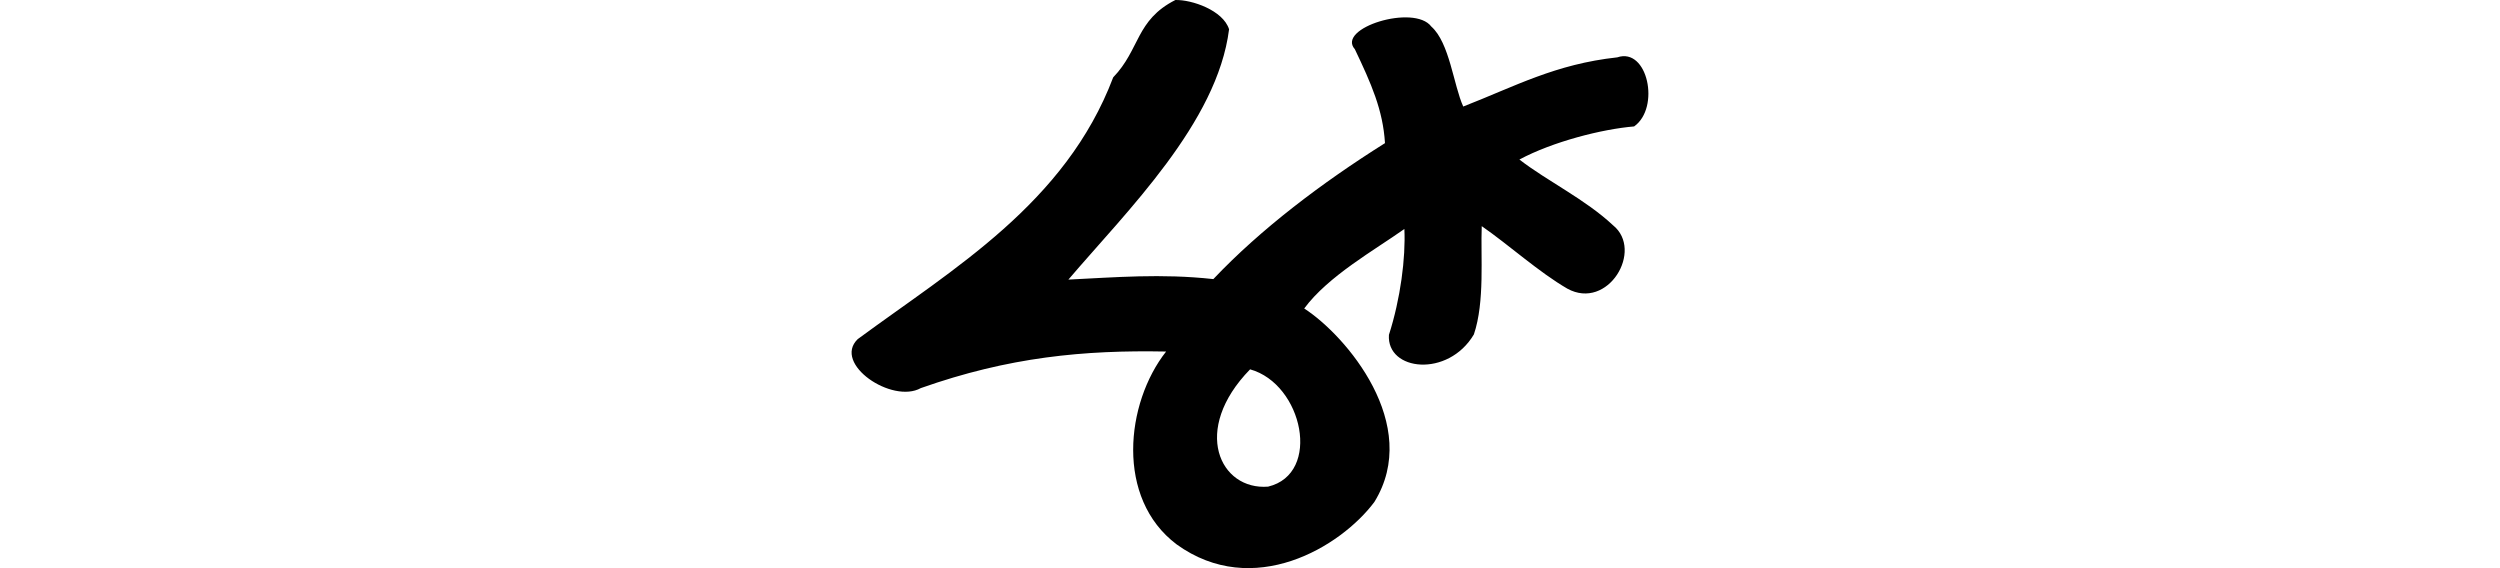 <?xml version="1.0" encoding="UTF-8" standalone="no"?>
<!-- Created with Inkscape (http://www.inkscape.org/) -->

<svg
   xmlns:dc="http://purl.org/dc/elements/1.1/"
   xmlns:cc="http://creativecommons.org/ns#"
   xmlns:rdf="http://www.w3.org/1999/02/22-rdf-syntax-ns#"
   xmlns:svg="http://www.w3.org/2000/svg"
   xmlns="http://www.w3.org/2000/svg"
   xmlns:sodipodi="http://sodipodi.sourceforge.net/DTD/sodipodi-0.dtd"
   xmlns:inkscape="http://www.inkscape.org/namespaces/inkscape"
   width="200"
   height="45.449"
   id="svg2"
   version="1.1"
   inkscape:version="0.48.3.1 r9886"
   sodipodi:docname="sank.svg">
  <defs
     id="defs4" />
  <sodipodi:namedview
     id="base"
     pagecolor="#ffffff"
     bordercolor="#666666"
     borderopacity="1.0"
     inkscape:pageopacity="0.0"
     inkscape:pageshadow="2"
     inkscape:zoom="1.979899"
     inkscape:cx="-15.905832"
     inkscape:cy="37.42393"
     inkscape:document-units="px"
     inkscape:current-layer="layer1"
     showgrid="false"
     fit-margin-top="0"
     fit-margin-left="0"
     fit-margin-right="0"
     fit-margin-bottom="0"
     inkscape:window-width="1301"
     inkscape:window-height="744"
     inkscape:window-x="65"
     inkscape:window-y="24"
     inkscape:window-maximized="1" />
  <g
     inkscape:label="Layer 1"
     inkscape:groupmode="layer"
     id="layer1"
     transform="translate(68.062,-457.37)">
    <g
       transform="translate(-635.879,-297.598)"
       id="layer1-17"
       inkscape:label="Layer 1">
      <g
         inkscape:label="Layer 1"
         id="layer1-3-8"
         transform="matrix(0.937,0.348,-0.348,0.937,147.779,36.537)">
        <g
           inkscape:label="Layer 1"
           id="layer1-1"
           transform="matrix(0.937,-0.348,0.348,0.937,-1226.315,-90.26)" />
      </g>
    </g>
    <path
       style="fill:#000000"
       d="m 25.966,457.371 c -3.18,1.614 -2.812,3.95 -4.972,6.187 -3.825,10.091 -12.788,15.304 -20.44,20.943 -2.025,1.972 2.757,5.2 5.049,3.917 7.058,-2.491 13.049,-3.051 19.624,-2.925 -3.25,4.129 -4.056,11.738 0.838,15.426 6.125,4.423 13.121,0.216 15.818,-3.385 3.823,-6.181 -2.261,-13.322 -5.608,-15.485 1.921,-2.599 5.634,-4.673 8.013,-6.36 0.108,2.308 -0.306,5.572 -1.236,8.469 -0.197,2.897 4.729,3.454 6.796,-0.034 0.886,-2.621 0.531,-6.231 0.629,-8.662 2.179,1.509 4.563,3.675 6.847,4.999 3.25,1.785 6.134,-3.069 3.657,-5.068 -2.232,-2.091 -5.237,-3.517 -7.491,-5.26 2.664,-1.43 6.616,-2.436 9.177,-2.648 2.111,-1.495 1.085,-6.355 -1.345,-5.527 -4.964,0.542 -8.164,2.314 -12.325,3.935 -0.775,-1.704 -1.091,-5.102 -2.553,-6.399 -1.377,-1.826 -7.623,0.131 -6.119,1.811 1.316,2.766 2.248,4.857 2.412,7.516 -5.068,3.187 -9.943,6.877 -13.732,10.877 -4.177,-0.459 -7.862,-0.139 -11.596,0.04 4.698,-5.508 11.913,-12.55 12.855,-20.026 -0.485,-1.522 -2.979,-2.373 -4.297,-2.341 z m 5.98,29.546 c 4.219,1.176 5.748,8.353 1.44,9.384 -3.845,0.308 -6.176,-4.531 -1.44,-9.384 z"
       id="path3125"
       inkscape:connector-curvature="0"
       sodipodi:nodetypes="ccccccccccccccccccccccccccccc" />
  </g>
</svg>

